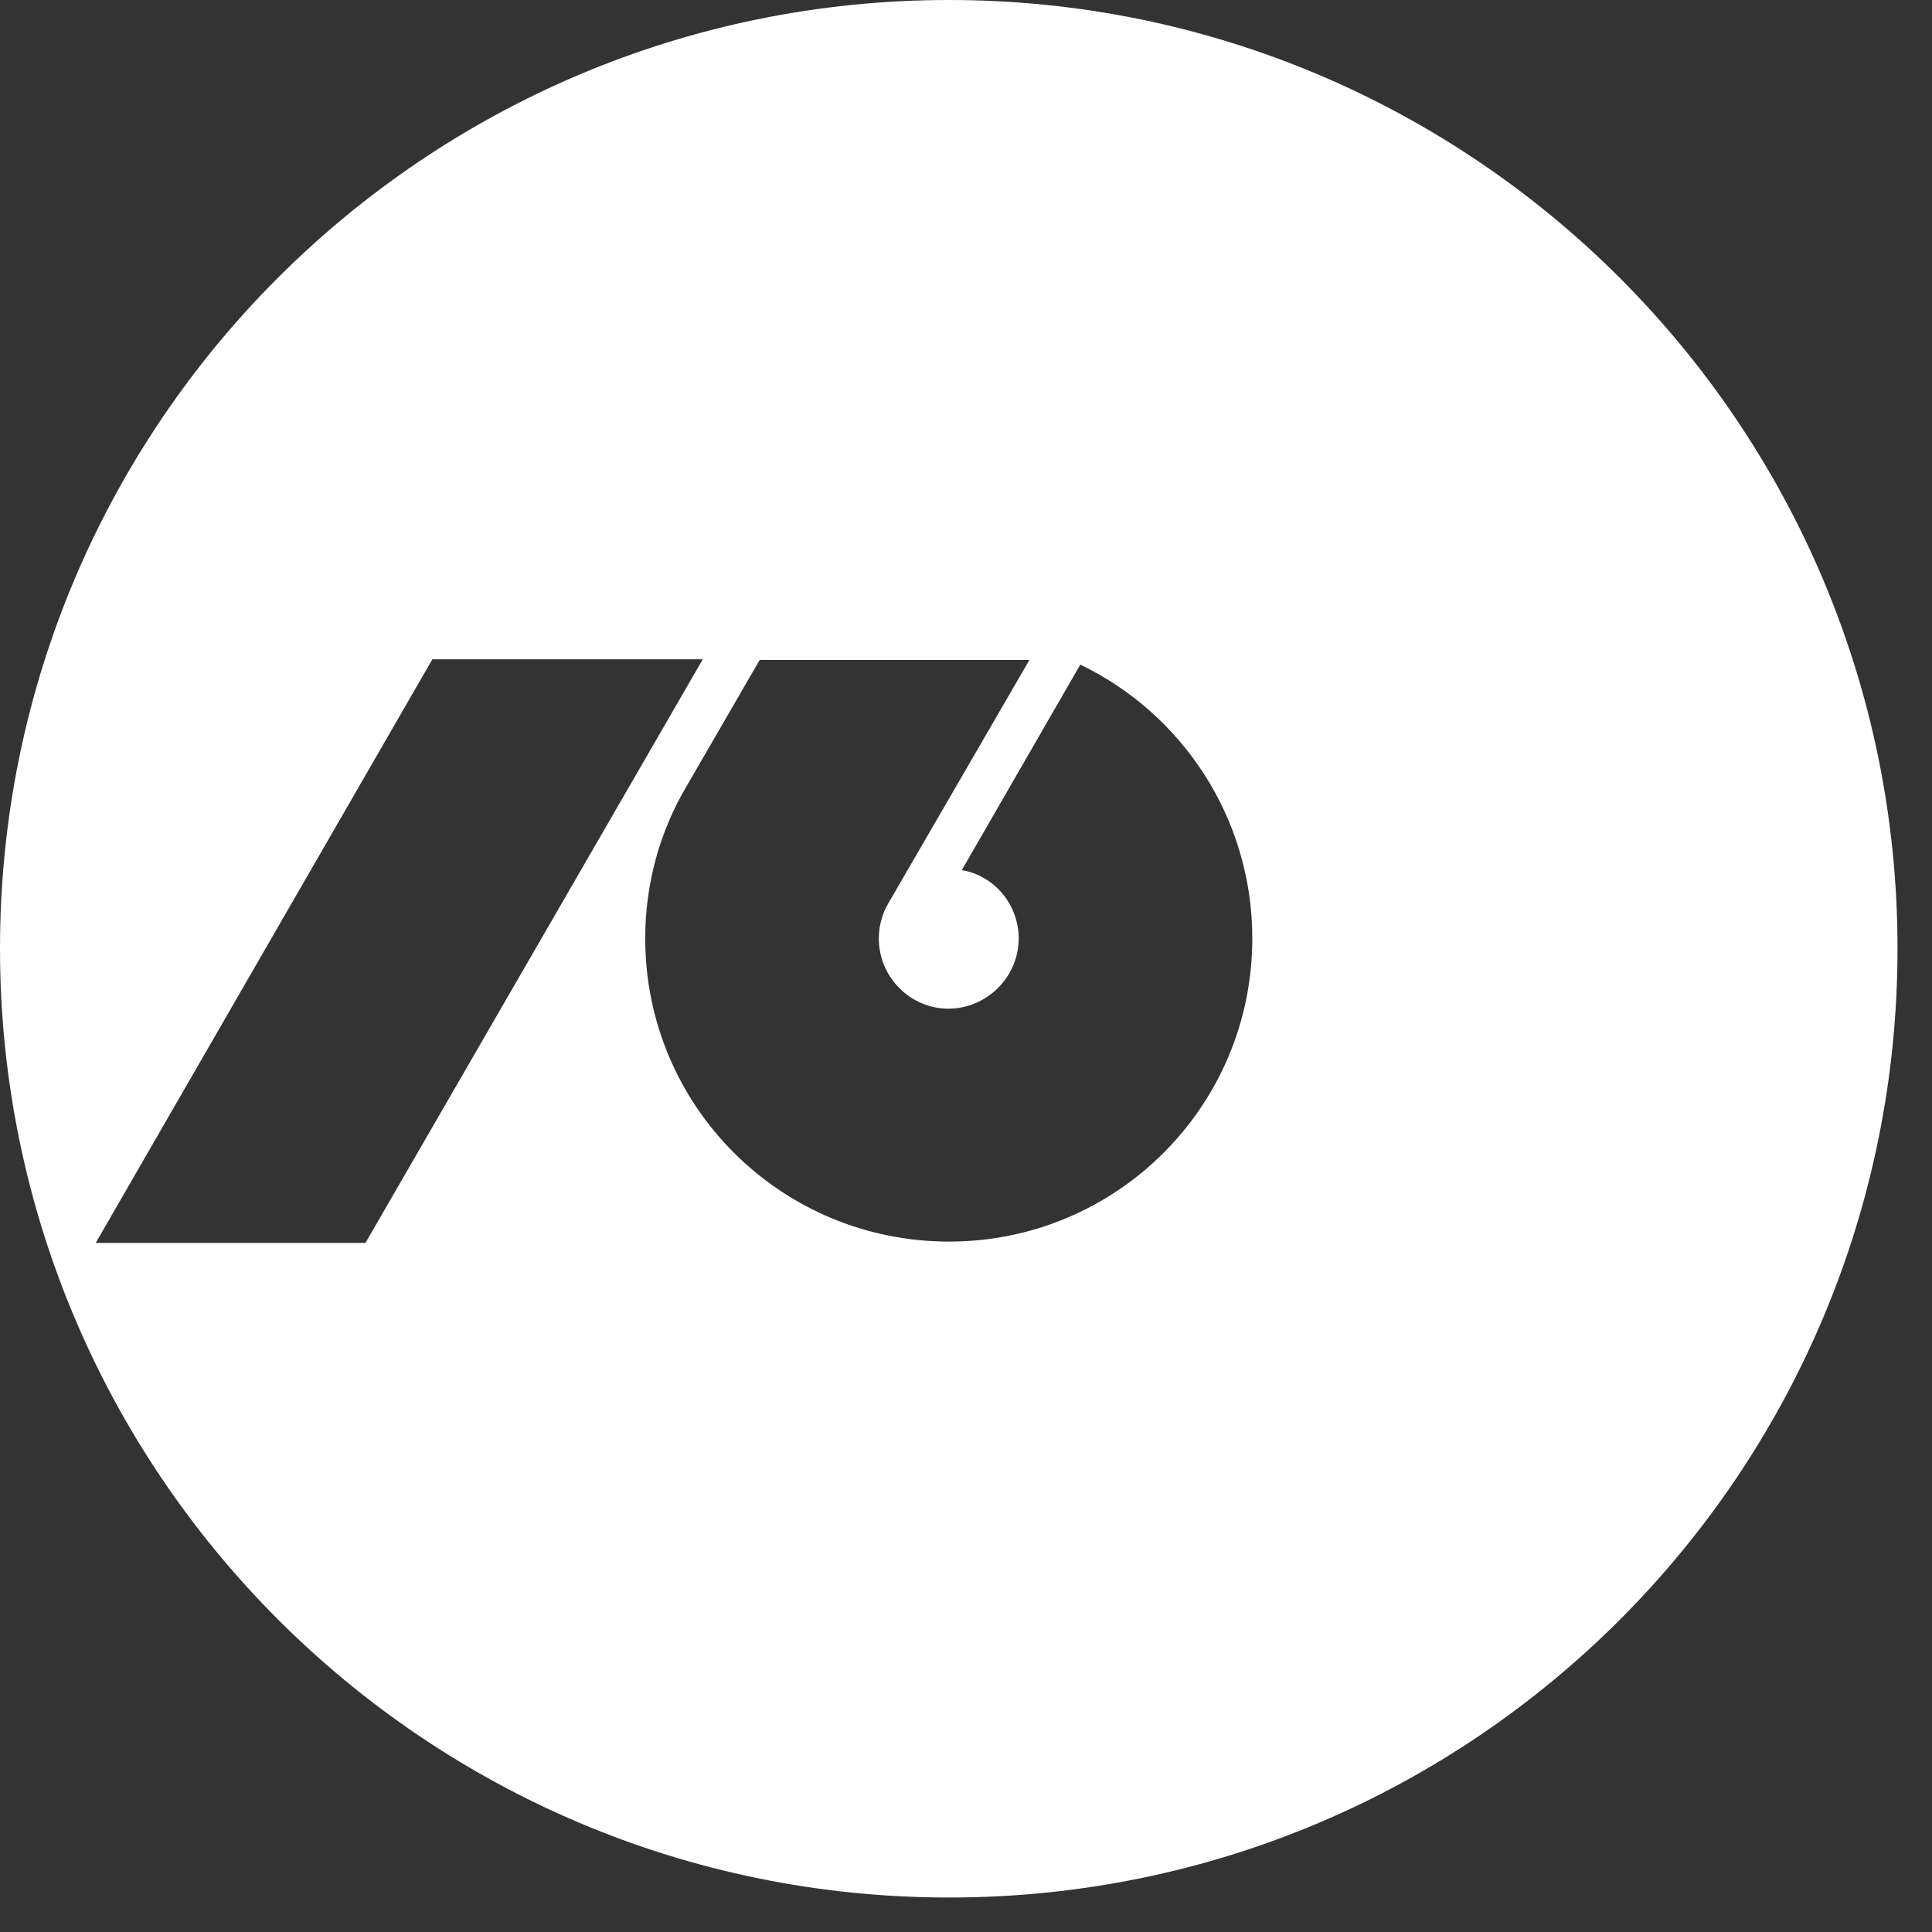<svg width="144" height="144" viewBox="0 0 144 144" fill="none" xmlns="http://www.w3.org/2000/svg">
<rect x="0" y="0" width="144" height="144" fill="#333333" stroke="none"/>
<g clip-path="url(#clip0_7879_24805)">
<path d="M70.74 0C31.628 0 0 31.678 0 70.69C0 109.702 31.628 141.43 70.74 141.43C109.852 141.43 141.43 109.752 141.43 70.69C141.43 31.628 109.752 0 70.74 0ZM7.134 92.641L32.227 49.139H52.382L27.238 92.641H7.134ZM70.74 92.541C58.218 92.541 48.091 82.464 48.091 69.942C48.091 65.851 49.189 61.96 51.134 58.667L56.622 49.189H76.727L66.2 67.348C65.751 68.096 65.502 69.044 65.502 69.942C65.502 72.835 67.847 75.18 70.69 75.18C73.534 75.18 75.928 72.835 75.928 69.942C75.928 67.398 74.082 65.252 71.688 64.853L80.518 49.538C88.101 53.18 93.339 60.962 93.339 69.942C93.339 82.464 83.212 92.541 70.74 92.541Z" fill="white"/>
</g>
<defs>
<clipPath id="clip0_7879_24805">
<rect width="142" height="142" fill="white"/>
</clipPath>
</defs>
</svg>
